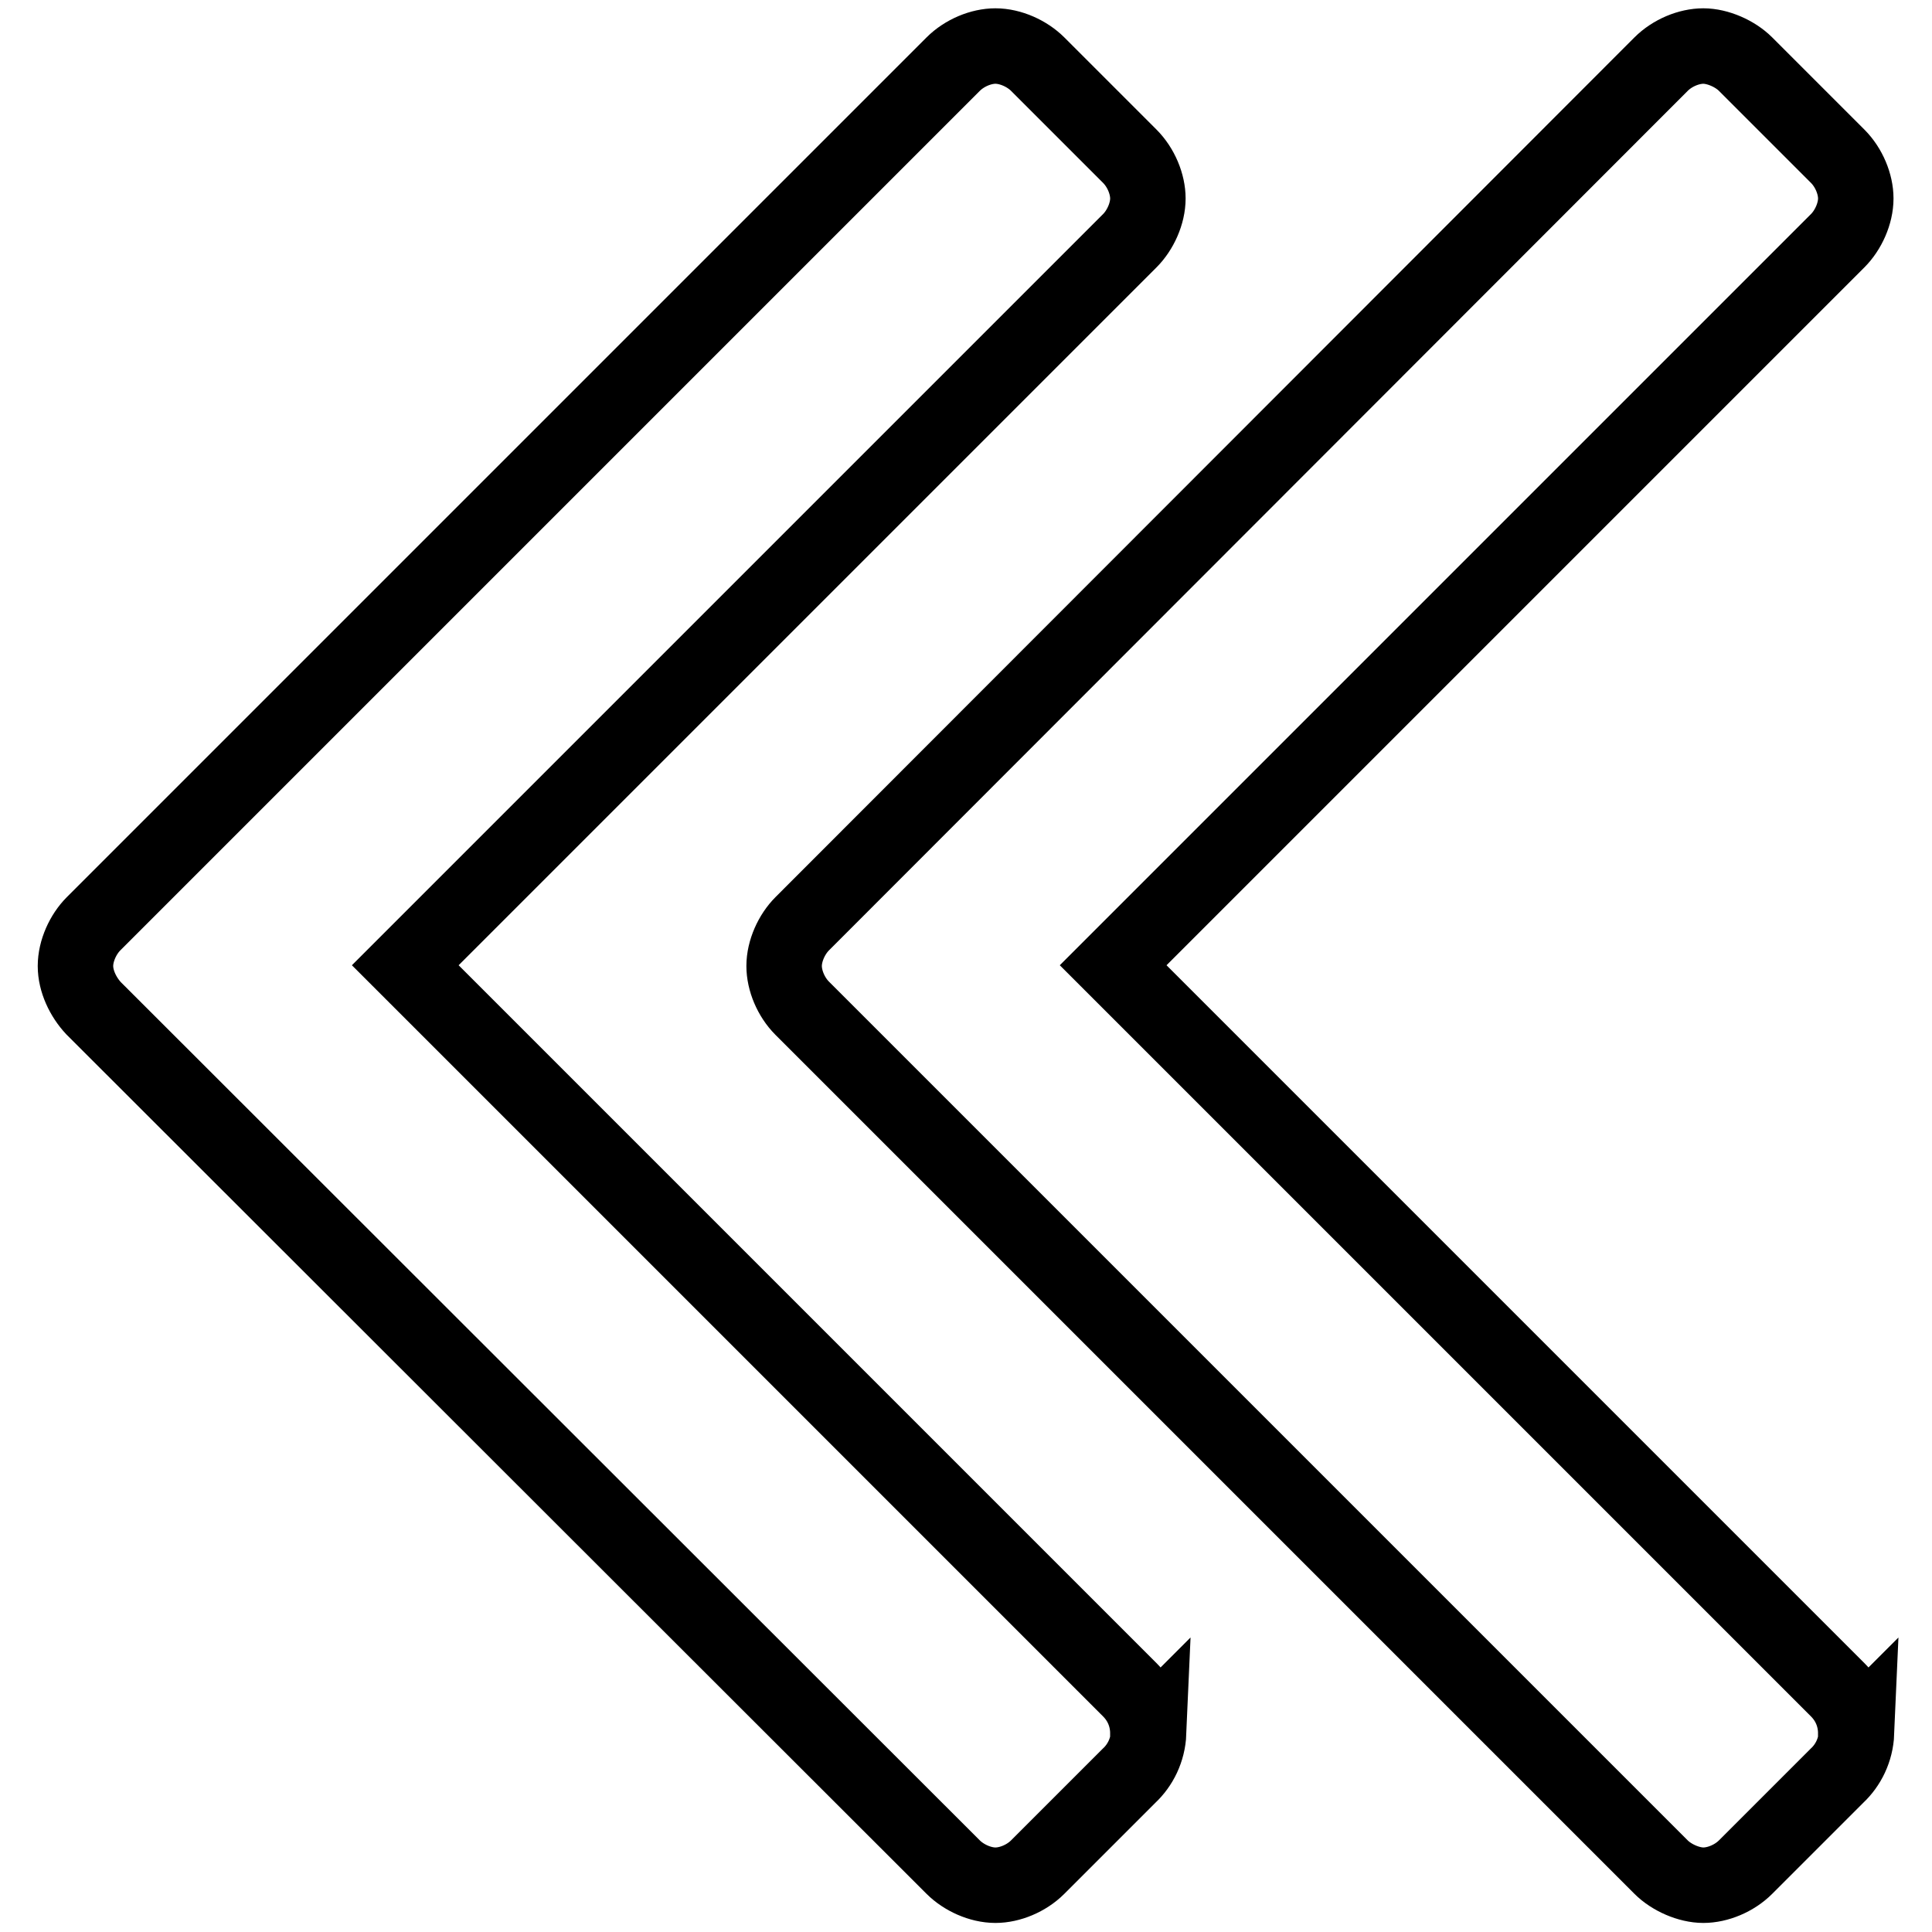 <?xml version="1.0" encoding="utf-8"?>
<!-- Svg Vector Icons : http://www.onlinewebfonts.com/icon -->
<!DOCTYPE svg PUBLIC "-//W3C//DTD SVG 1.1//EN" "http://www.w3.org/Graphics/SVG/1.1/DTD/svg11.dtd">
<svg version="1.1" xmlns="http://www.w3.org/2000/svg" xmlns:xlink="http://www.w3.org/1999/xlink" x="0px" y="0px" viewBox="0 0 256 256" enable-background="new 0 0 256 256" xml:space="preserve">
<g> <path stroke-width="10" fill-opacity="0" stroke="#000000"  d="M152.2,229.6c-0.1,2.3-1.1,4.3-2.6,5.7l-12.1,12.1c-1.5,1.5-3.7,2.4-5.6,2.4c-2,0-4.2-1-5.6-2.4L12.4,133.6 C11,132.1,10,130,10,128c0-2,1-4.2,2.4-5.6L126.3,8.5c1.5-1.5,3.7-2.4,5.6-2.4c2,0,4.2,1,5.6,2.4l12.2,12.2 c1.5,1.5,2.4,3.7,2.4,5.6c0,2-1,4.2-2.4,5.6l-96,96l96,96c1.5,1.5,2.4,3.5,2.4,5.8L152.2,229.6z M246,229.6 c-0.1,2.3-1.1,4.3-2.6,5.7l-12.1,12.1c-1.5,1.5-3.7,2.4-5.6,2.4s-4.2-1-5.6-2.4L106.3,133.6c-1.5-1.5-2.4-3.7-2.4-5.6 c0-2,1-4.2,2.4-5.6L220.1,8.5c1.5-1.5,3.7-2.4,5.6-2.4s4.2,1,5.6,2.4l12.2,12.2c1.5,1.5,2.4,3.7,2.4,5.6c0,2-1,4.2-2.4,5.6l-96,96 l96,96c1.5,1.5,2.4,3.5,2.4,5.8L246,229.6z"/></g>
</svg>